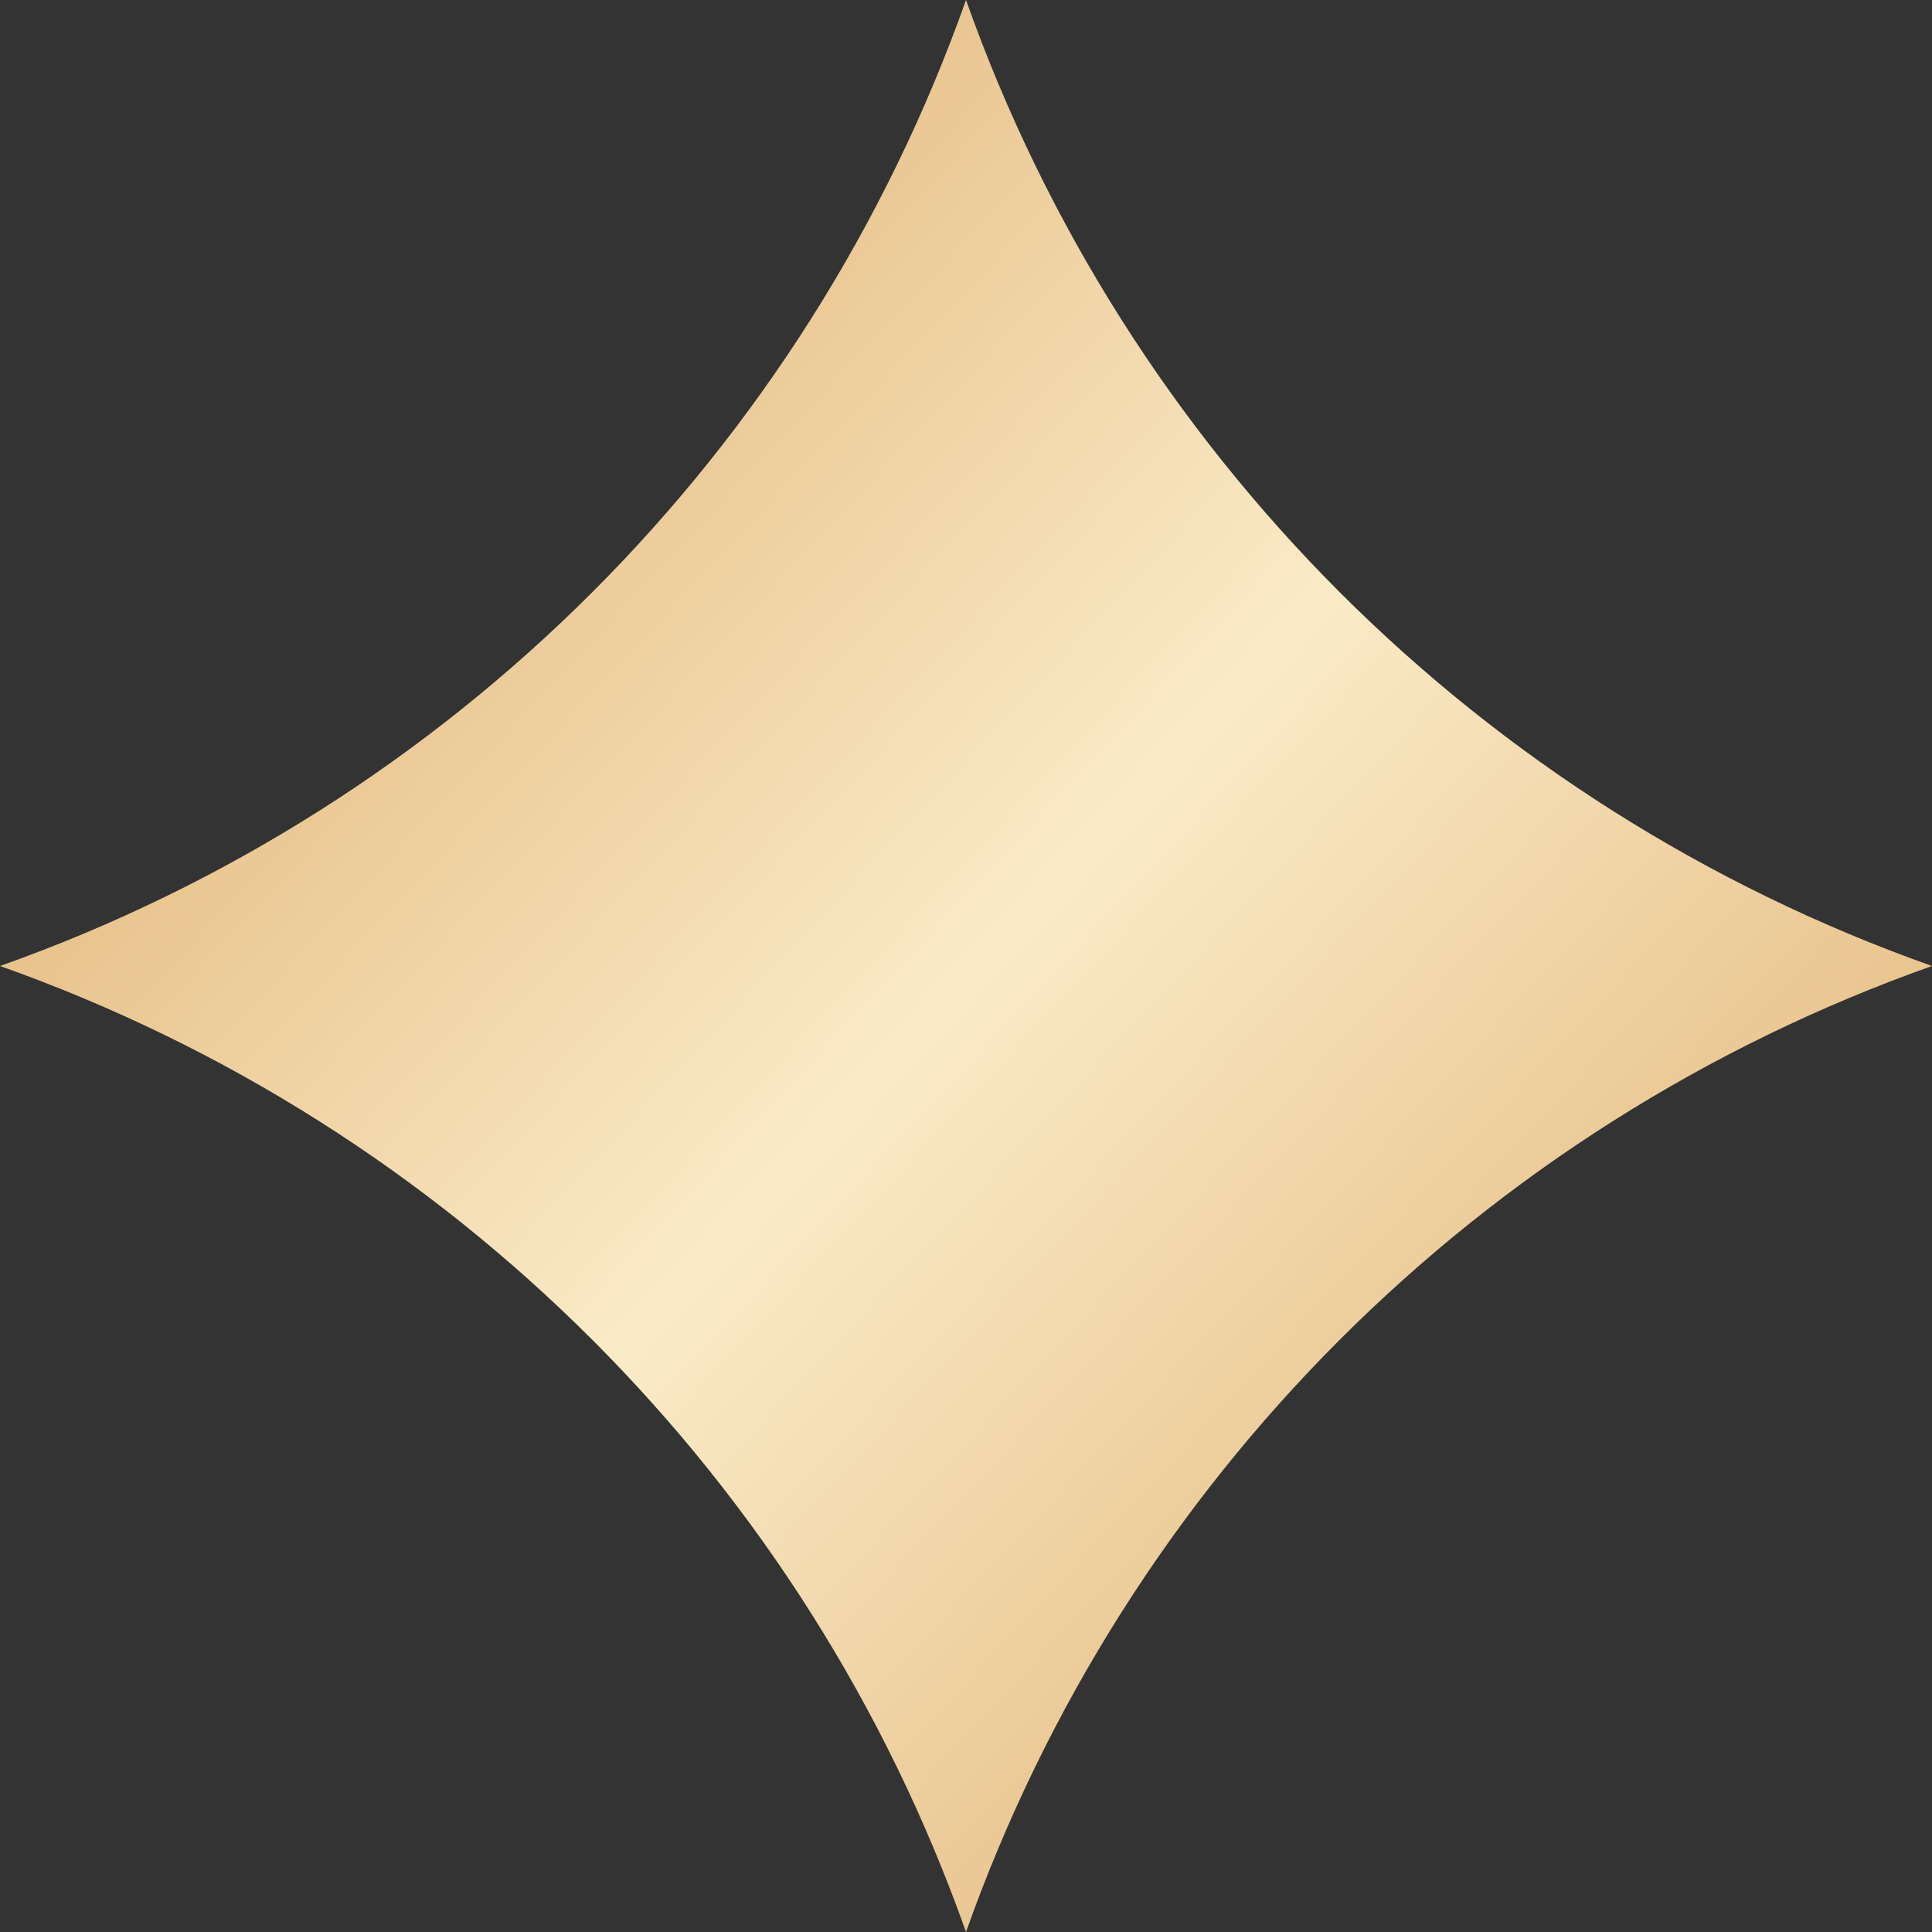 <?xml version="1.0" encoding="UTF-8"?> <svg xmlns="http://www.w3.org/2000/svg" width="10" height="10" viewBox="0 0 10 10" fill="none"><rect x="0" y="0" width="10" height="10" fill="#333333" stroke="none"/> <path id="Star 3" d="M5 0C5.827 2.335 7.665 4.173 10 5C7.665 5.827 5.827 7.665 5 10C4.173 7.665 2.335 5.827 0 5C2.335 4.173 4.173 2.335 5 0Z" fill="url(#paint0_linear_326_2596)"></path> <defs> <linearGradient id="paint0_linear_326_2596" x1="4.7" y1="-2.206" x2="12.36" y2="4.929" gradientUnits="userSpaceOnUse"> <stop stop-color="#E1B275"></stop> <stop offset="0.495" stop-color="#FAEBC7"></stop> <stop offset="1" stop-color="#E1B275"></stop> </linearGradient> </defs> </svg> 